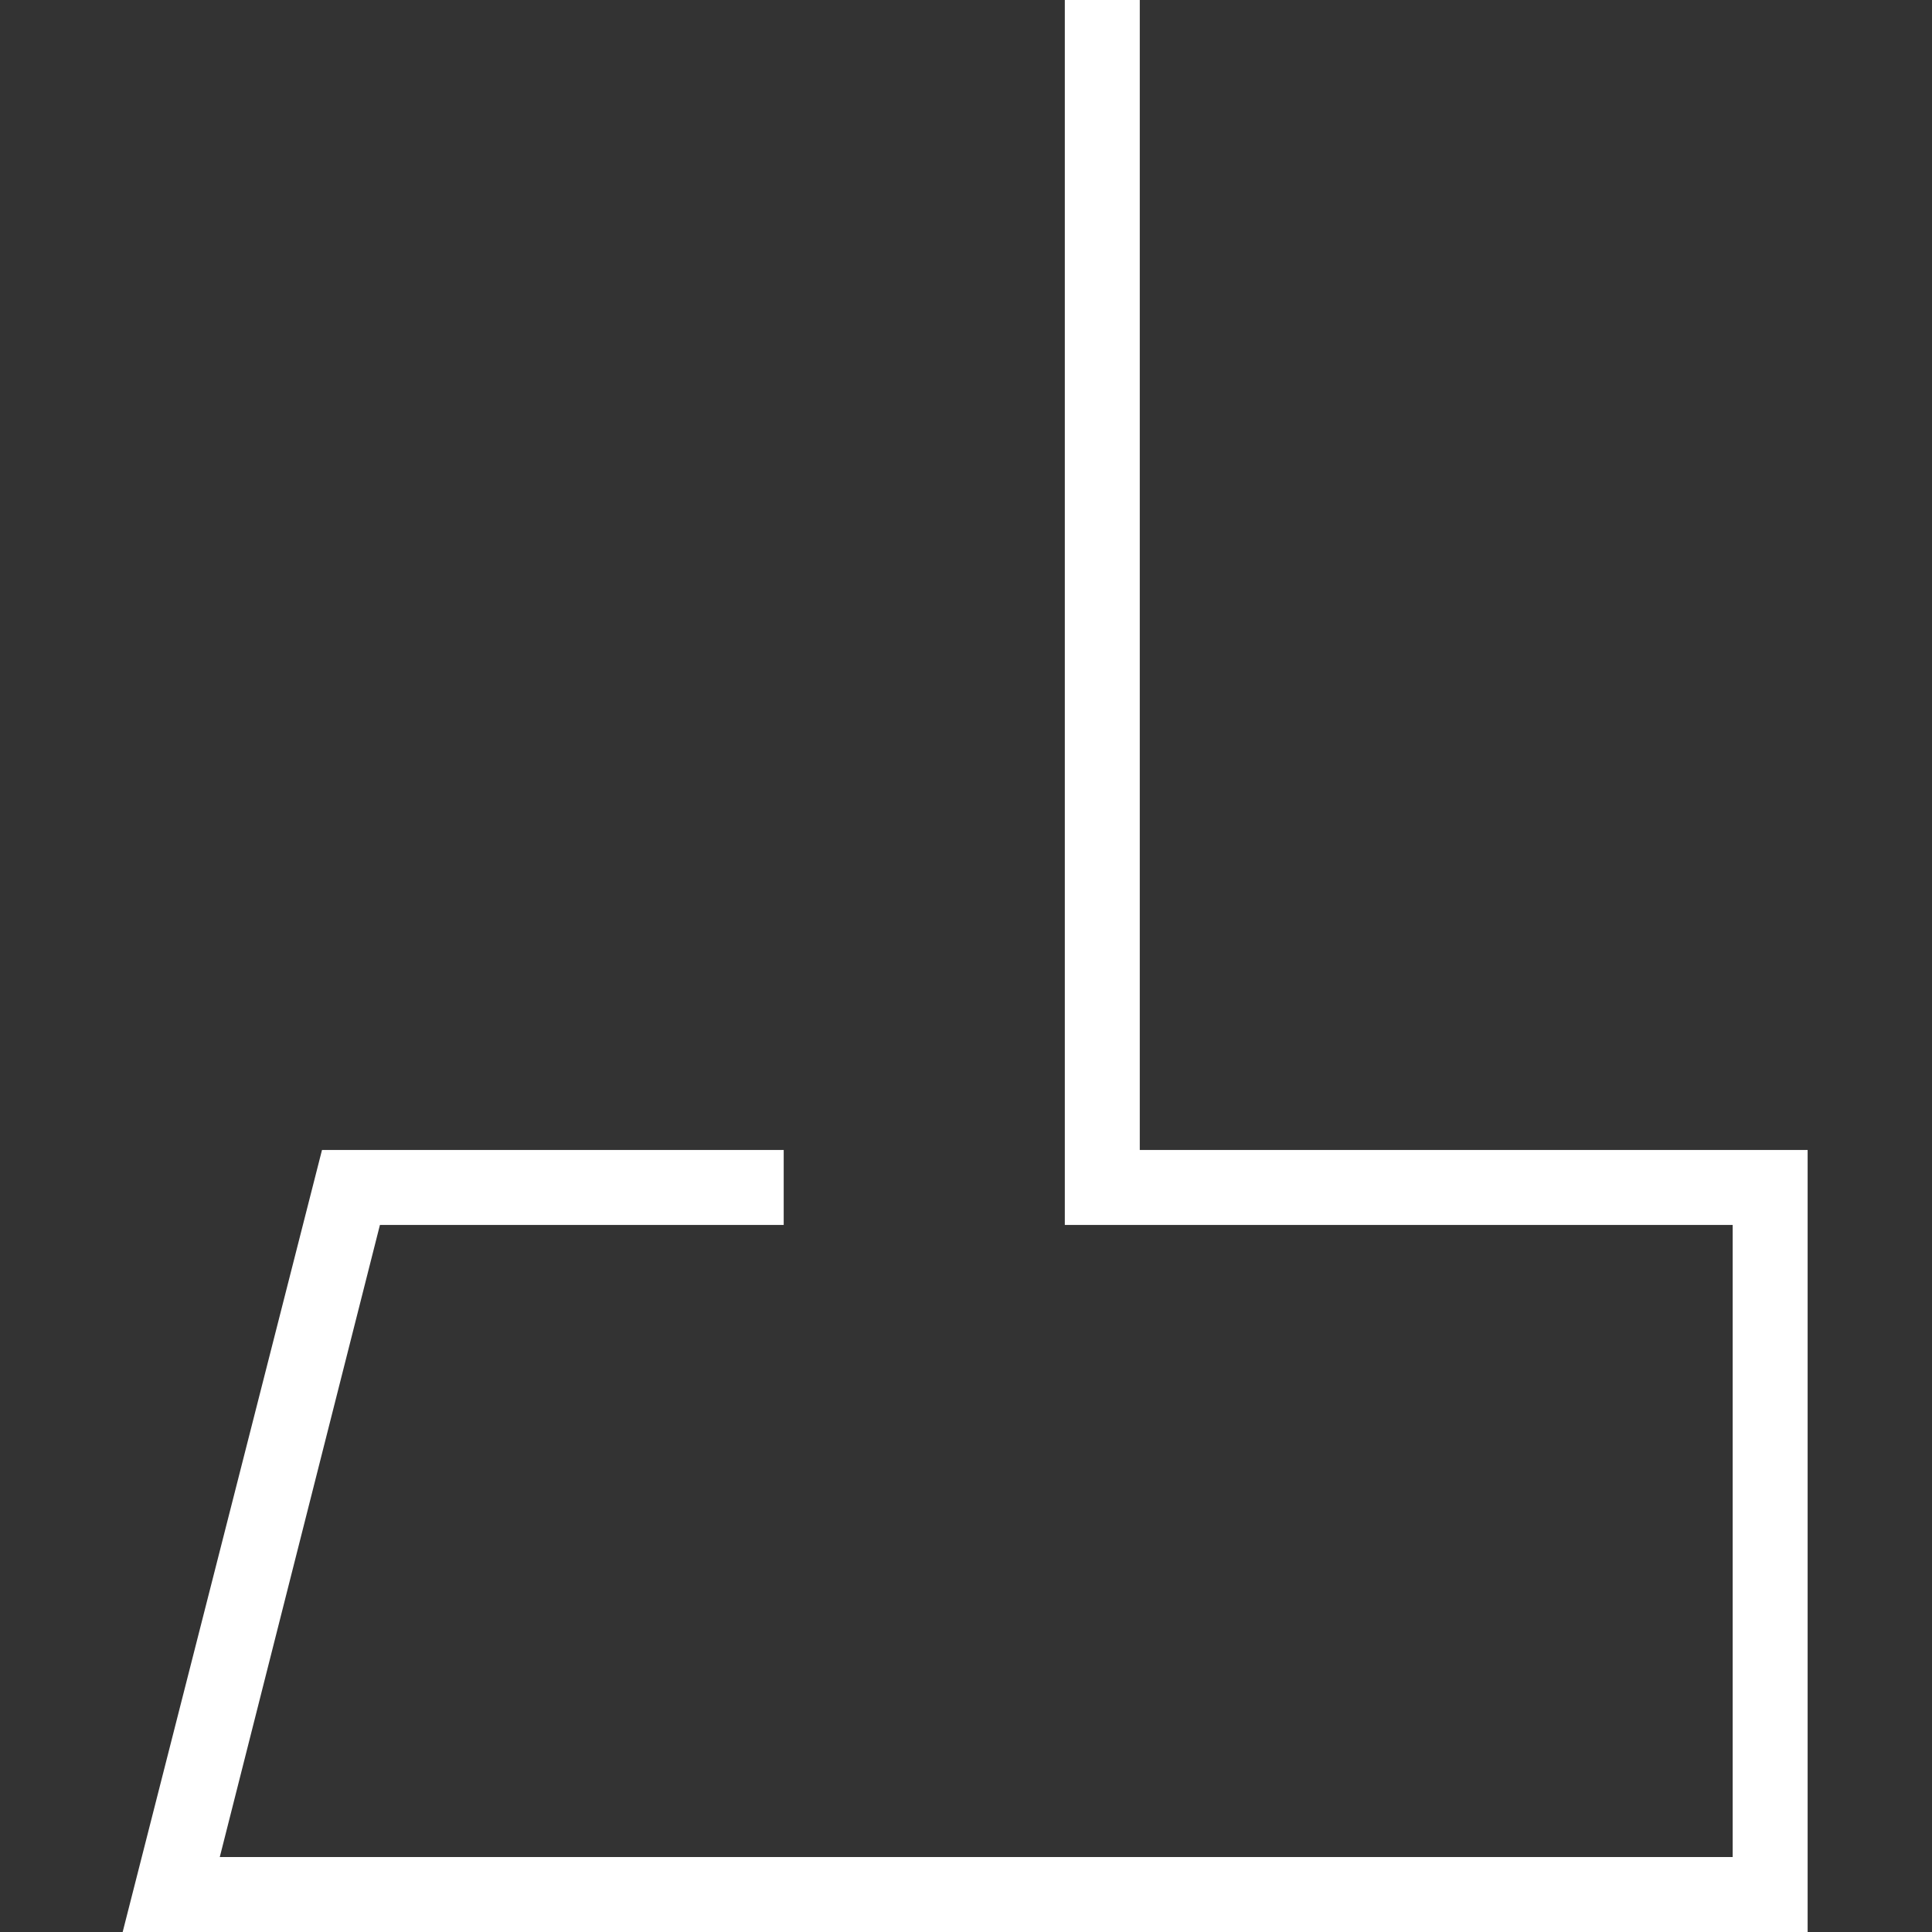<?xml version="1.0" encoding="utf-8"?>
<!-- Generator: Adobe Illustrator 24.0.0, SVG Export Plug-In . SVG Version: 6.00 Build 0)  -->
<svg version="1.1" id="Ebene_1" xmlns="http://www.w3.org/2000/svg" xmlns:xlink="http://www.w3.org/1999/xlink" x="0px" y="0px"
	 viewBox="0 0 113.4 113.4" style="enable-background:new 0 0 113.4 113.4;" xml:space="preserve">
<rect x="0" y="0" width="113.4" height="113.4" fill="#333333" stroke="none"/>
<style type="text/css">
	.st0{fill:#FFFFFF;}
</style>
<polygon class="st0" points="106.1,113.4 7.2,113.4 18.9,67.5 46,67.5 46,71.9 22.3,71.9 12.9,109 101.7,109 101.7,71.9 62.5,71.9 
	62.5,0 66.9,0 66.9,67.5 106.1,67.5 "/>
</svg>

